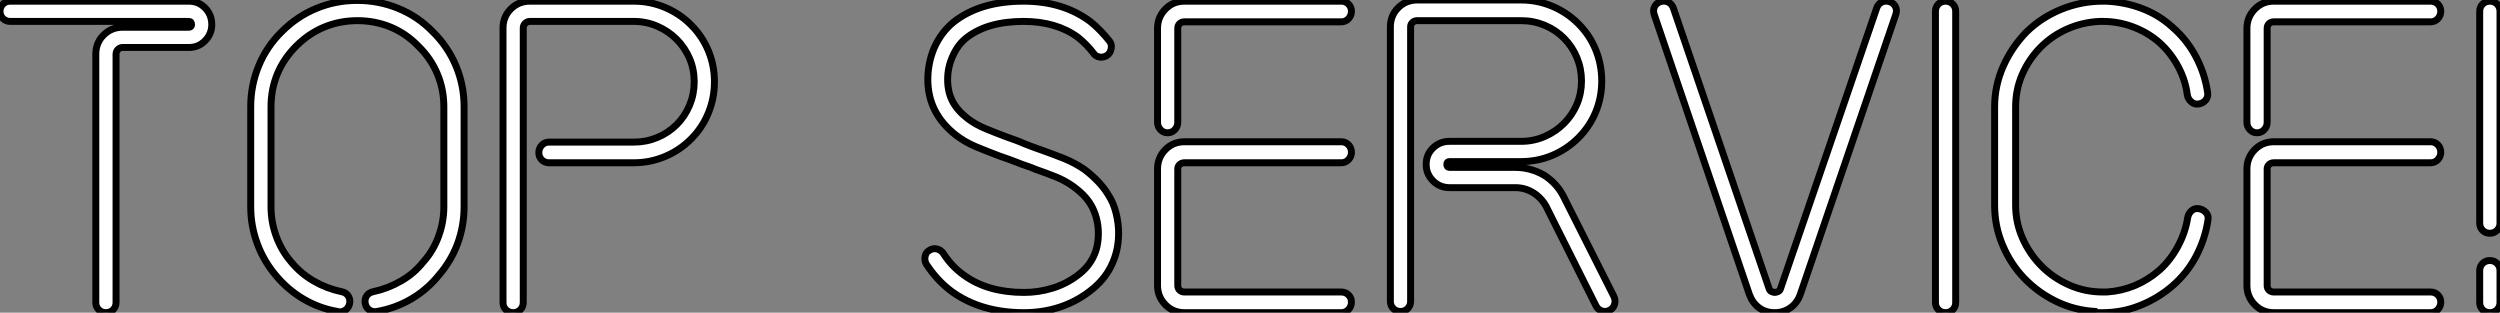 <?xml version="1.0" standalone="no"?>
<svg xmlns="http://www.w3.org/2000/svg" viewBox="2.8 -44.97 359.58 44.97"><rect x="2.8" y="-44.97" width="359.58" height="44.97" fill="#808080" stroke="none"/><path d="M18.03 0L18.03 0Q17.42 0 17.00-0.42Q16.58-0.84 16.58-1.46L16.58-1.46L16.58-37.18Q16.58-38.81 17.70-39.93Q18.82-41.05 20.44-41.05L20.44-41.05L29.96-41.05Q30.35-41.05 30.35-41.44L30.35-41.44Q30.35-41.89 29.96-41.89L29.96-41.89L4.26-41.89Q3.64-41.89 3.22-42.31Q2.80-42.73 2.80-43.34L2.80-43.34Q2.80-43.96 3.22-44.38Q3.64-44.80 4.26-44.80L4.26-44.80L29.96-44.80Q31.36-44.80 32.31-43.82Q33.26-42.84 33.26-41.44L33.26-41.44Q33.26-40.10 32.31-39.12Q31.36-38.14 29.96-38.14L29.96-38.14L20.44-38.14Q20.05-38.14 19.77-37.86Q19.49-37.58 19.49-37.18L19.49-37.18L19.49-1.46Q19.49-0.84 19.07-0.42Q18.65 0 18.03 0ZM51.63-0.11L51.63-0.11Q51.46-0.11 51.35-0.17L51.35-0.17Q48.72-0.62 46.45-1.96Q44.18-3.30 42.45-5.38L42.45-5.38Q40.71-7.45 39.79-9.97Q38.86-12.49 38.86-15.23L38.86-15.23L38.86-29.62Q38.86-32.70 40.01-35.50Q41.16-38.30 43.34-40.43L43.34-40.43Q45.53-42.62 48.30-43.76Q51.07-44.91 54.15-44.91L54.15-44.91Q57.29-44.91 60.09-43.76Q62.89-42.62 65.02-40.43L65.02-40.43Q67.20-38.30 68.38-35.50Q69.55-32.70 69.55-29.62L69.55-29.62L69.55-15.23Q69.55-12.49 68.63-9.97Q67.70-7.45 65.91-5.38L65.91-5.38Q64.23-3.30 61.94-1.96Q59.64-0.62 57.01-0.17L57.01-0.17Q56.39-0.06 55.92-0.39Q55.44-0.73 55.33-1.34L55.33-1.34Q55.22-1.96 55.55-2.44Q55.89-2.91 56.50-3.02L56.50-3.02Q58.58-3.47 60.45-4.54Q62.33-5.60 63.67-7.28L63.67-7.28Q65.13-8.90 65.88-10.98Q66.64-13.05 66.64-15.23L66.64-15.23L66.64-29.62Q66.64-32.14 65.69-34.38Q64.74-36.62 62.94-38.36L62.94-38.36Q61.21-40.15 58.97-41.08Q56.73-42 54.21-42L54.21-42Q51.69-42 49.45-41.08Q47.21-40.15 45.42-38.36L45.42-38.36Q43.62-36.57 42.70-34.36Q41.78-32.14 41.78-29.62L41.78-29.62L41.78-15.23Q41.78-13.05 42.53-10.98Q43.29-8.90 44.69-7.28L44.69-7.28Q46.09-5.60 47.94-4.54Q49.78-3.47 51.91-3.02L51.91-3.02Q52.53-2.91 52.86-2.44Q53.20-1.96 53.09-1.34L53.09-1.34Q52.98-0.78 52.58-0.45Q52.19-0.11 51.63-0.11ZM76.61 0L76.61 0Q75.99 0 75.57-0.42Q75.15-0.84 75.15-1.46L75.15-1.46L75.15-40.94Q75.15-42.56 76.27-43.68Q77.39-44.80 79.02-44.80L79.02-44.80L93.97-44.80Q96.32-44.80 98.45-43.90Q100.58-43.01 102.20-41.38L102.20-41.38Q103.82-39.76 104.69-37.66Q105.56-35.56 105.56-33.21L105.56-33.21Q105.56-30.86 104.69-28.73Q103.82-26.60 102.20-24.98L102.20-24.98Q100.58-23.35 98.45-22.46Q96.32-21.56 93.97-21.56L93.97-21.56L81.76-21.56Q81.14-21.56 80.72-21.98Q80.30-22.40 80.30-23.02L80.30-23.02Q80.30-23.63 80.72-24.08Q81.14-24.53 81.76-24.53L81.76-24.53L93.97-24.53Q95.76-24.53 97.36-25.20Q98.95-25.87 100.13-27.05Q101.30-28.22 101.98-29.82Q102.65-31.42 102.65-33.21L102.65-33.21Q102.65-35 101.98-36.57Q101.30-38.14 100.13-39.31Q98.95-40.49 97.36-41.19Q95.76-41.89 93.97-41.89L93.97-41.89L79.02-41.89Q78.62-41.89 78.34-41.61Q78.06-41.33 78.06-40.94L78.06-40.94L78.06-1.46Q78.06-0.84 77.64-0.42Q77.22 0 76.61 0Z" fill="white" stroke="black" transform="scale(1,1)"/><path d="M150.08 0L150.08 0Q143.92 0 139.72-3.02L139.72-3.02Q137.59-4.59 136.02-7L136.02-7Q135.74-7.50 135.86-8.09Q135.97-8.68 136.47-8.96L136.47-8.96Q136.98-9.30 137.56-9.16Q138.15-9.02 138.49-8.51L138.49-8.51Q139.66-6.66 141.46-5.38L141.46-5.38Q144.87-2.91 150.08-2.91L150.08-2.91Q152.21-2.91 154.20-3.53Q156.18-4.14 157.81-5.38L157.81-5.38Q159.32-6.50 160.05-8.01L160.05-8.01Q160.78-9.46 160.78-11.42L160.78-11.42Q160.78-12.54 160.50-13.58Q160.22-14.62 159.77-15.40L159.77-15.40Q158.93-16.91 157.02-18.26L157.02-18.26Q155.90-19.04 154.56-19.57Q153.22-20.10 151.76-20.61L151.76-20.61Q151.14-20.89 150.44-21.11Q149.74-21.34 149.07-21.62L149.07-21.62Q147.95-22.06 146.61-22.51L146.61-22.51Q144.82-23.18 143.19-23.86Q141.57-24.53 140.22-25.59L140.22-25.59Q136.25-28.73 136.25-33.54L136.25-33.54Q136.25-34.66 136.47-35.81Q136.70-36.96 137.14-38.02L137.14-38.02Q138.15-40.32 139.94-41.78L139.94-41.78Q143.75-44.80 150.02-44.80L150.02-44.80Q155.68-44.80 159.60-41.89L159.60-41.89Q160.38-41.27 161.08-40.54Q161.78-39.82 162.40-39.03L162.40-39.03Q162.74-38.58 162.62-37.97Q162.51-37.35 162.06-37.02L162.06-37.02Q161.56-36.68 160.97-36.76Q160.38-36.85 160.05-37.35L160.05-37.35Q159.15-38.53 157.86-39.59L157.86-39.59Q154.73-41.89 150.02-41.89L150.02-41.89Q144.76-41.89 141.74-39.48L141.74-39.48Q140.56-38.53 139.83-36.90Q139.10-35.28 139.10-33.54L139.10-33.54Q139.10-31.75 139.80-30.41Q140.50-29.06 142.02-27.89L142.02-27.89Q143.14-27.05 144.56-26.46Q145.99-25.87 147.62-25.26L147.62-25.26Q148.23-25.03 148.88-24.81Q149.52-24.58 150.14-24.30L150.14-24.30Q151.54-23.74 152.71-23.35L152.71-23.35Q154.28-22.79 155.82-22.18Q157.36-21.56 158.76-20.61L158.76-20.61Q161.06-18.87 162.23-16.91L162.23-16.91Q162.96-15.79 163.32-14.34Q163.69-12.88 163.69-11.42L163.69-11.42Q163.69-8.85 162.62-6.72L162.62-6.72Q161.62-4.65 159.54-3.08L159.54-3.08Q157.58-1.57 155.18-0.78Q152.77 0 150.08 0ZM195.72-21.56L173.15-21.56Q172.76-21.56 172.48-21.31Q172.20-21.06 172.20-20.66L172.20-20.66L172.20-3.92Q172.20-3.47 172.48-3.22Q172.76-2.97 173.15-2.97L173.15-2.97L195.72-2.97Q196.34-2.97 196.76-2.55Q197.18-2.13 197.18-1.51L197.18-1.51Q197.18-0.90 196.76-0.45Q196.34 0 195.72 0L195.72 0L173.15 0Q171.53 0 170.41-1.15Q169.29-2.30 169.29-3.92L169.29-3.92L169.29-20.66Q169.29-22.29 170.41-23.44Q171.53-24.58 173.15-24.58L173.15-24.58L195.72-24.58Q196.34-24.58 196.76-24.14Q197.18-23.69 197.18-23.07L197.18-23.07Q197.18-22.46 196.76-22.01Q196.34-21.56 195.72-21.56L195.72-21.56ZM170.74-25.87L170.74-25.87Q170.13-25.87 169.71-26.32Q169.29-26.77 169.29-27.38L169.29-27.38L169.29-40.88Q169.29-42.50 170.41-43.65Q171.53-44.80 173.15-44.80L173.15-44.80L195.72-44.80Q196.34-44.80 196.76-44.38Q197.18-43.96 197.18-43.34L197.18-43.34Q197.18-42.73 196.76-42.28Q196.34-41.83 195.72-41.83L195.72-41.83L173.15-41.83Q172.76-41.83 172.48-41.58Q172.20-41.33 172.20-40.88L172.20-40.88L172.20-27.38Q172.20-26.77 171.78-26.32Q171.36-25.87 170.74-25.87ZM204.23-0.17L204.23-0.17Q203.62-0.17 203.20-0.59Q202.78-1.01 202.78-1.62L202.78-1.62L202.78-41.10Q202.78-42.73 203.90-43.85Q205.02-44.97 206.64-44.97L206.64-44.97L221.59-44.97Q223.94-44.97 226.07-44.07Q228.20-43.18 229.82-41.55L229.82-41.55Q231.45-39.93 232.32-37.80Q233.18-35.67 233.18-33.32L233.18-33.32Q233.18-30.97 232.32-28.87Q231.45-26.77 229.82-25.14L229.82-25.14Q228.20-23.52 226.07-22.62Q223.94-21.73 221.59-21.73L221.59-21.73L211.29-21.73Q210.90-21.73 210.90-21.34L210.90-21.34Q210.90-20.89 211.29-20.89L211.29-20.89L220.75-20.89Q222.94-20.89 224.90-19.77L224.90-19.77Q226.80-18.54 227.75-16.58L227.75-16.58L234.92-2.35Q235.20-1.79 235.03-1.20Q234.86-0.62 234.30-0.34L234.30-0.34Q233.74-0.06 233.18-0.25Q232.62-0.45 232.34-1.01L232.34-1.01L225.18-15.29Q224.50-16.52 223.33-17.25Q222.15-17.98 220.75-17.98L220.75-17.98L211.29-17.98Q209.89-17.98 208.91-18.96Q207.93-19.94 207.93-21.34L207.93-21.34Q207.93-22.74 208.91-23.69Q209.89-24.64 211.29-24.64L211.29-24.64L221.59-24.64Q223.38-24.64 224.98-25.34Q226.58-26.04 227.75-27.22Q228.93-28.39 229.60-29.96Q230.27-31.53 230.27-33.32L230.27-33.32Q230.27-35.11 229.60-36.71Q228.93-38.30 227.75-39.48Q226.58-40.66 224.98-41.33Q223.38-42 221.59-42L221.59-42L206.64-42Q206.25-42 205.97-41.75Q205.69-41.50 205.69-41.10L205.69-41.10L205.69-1.62Q205.69-1.01 205.27-0.59Q204.85-0.17 204.23-0.17ZM258.05 0L258.05 0Q256.76 0 255.81-0.70Q254.86-1.40 254.41-2.63L254.41-2.63L240.74-42.84Q240.52-43.46 240.77-43.99Q241.02-44.52 241.64-44.74L241.64-44.74Q242.26-44.91 242.76-44.66Q243.26-44.41 243.49-43.79L243.49-43.79L257.21-3.58Q257.32-3.14 257.63-3.02Q257.94-2.91 258.05-2.91L258.05-2.91Q258.22-2.91 258.52-3.02Q258.83-3.14 258.94-3.58L258.94-3.58L272.72-43.79Q272.94-44.41 273.45-44.66Q273.95-44.91 274.57-44.74L274.57-44.74Q275.18-44.52 275.44-43.99Q275.69-43.46 275.46-42.84L275.46-42.84L261.74-2.63Q261.30-1.40 260.32-0.70Q259.34 0 258.05 0ZM282.63 0L282.63 0Q282.02 0 281.60-0.42Q281.18-0.84 281.18-1.46L281.18-1.46L281.18-43.34Q281.18-43.96 281.60-44.38Q282.02-44.80 282.63-44.80L282.63-44.80Q283.25-44.80 283.67-44.38Q284.09-43.96 284.09-43.34L284.09-43.34L284.09-1.46Q284.09-0.84 283.67-0.42Q283.25 0 282.63 0ZM305.26 0L305.26 0L304.36 0L304.19-0.17Q301.17-0.34 298.54-1.62Q295.90-2.91 293.94-4.96Q291.98-7 290.84-9.72Q289.69-12.43 289.69-15.46L289.69-15.46L289.69-29.57Q289.69-32.65 290.92-35.42Q292.15-38.19 294.28-40.38L294.28-40.38Q296.46-42.50 299.32-43.65Q302.18-44.80 305.26-44.80L305.26-44.80L305.70-44.80Q308.39-44.69 310.86-43.76Q313.32-42.84 315.28-41.05L315.28-41.05Q317.35-39.26 318.64-36.82Q319.93-34.38 320.32-31.70L320.32-31.70Q320.43-31.08 320.07-30.60Q319.70-30.13 319.09-30.02L319.09-30.02Q318.47-29.90 318.00-30.30Q317.52-30.69 317.41-31.30L317.41-31.30Q317.13-33.49 316.06-35.45Q315-37.41 313.38-38.86L313.38-38.86Q311.70-40.32 309.60-41.10Q307.50-41.89 305.26-41.89L305.26-41.89L304.81-41.89Q302.34-41.78 300.13-40.80Q297.92-39.82 296.27-38.14Q294.62-36.46 293.66-34.27Q292.71-32.09 292.71-29.57L292.71-29.57L292.71-15.46Q292.71-12.94 293.72-10.67Q294.73-8.40 296.44-6.69Q298.14-4.98 300.41-3.98Q302.68-2.97 305.26-2.97L305.26-2.97L305.82-2.97Q310.07-3.25 313.38-6.10L313.38-6.10Q315-7.56 316.06-9.55Q317.13-11.54 317.46-13.66L317.46-13.66Q317.58-14.28 318.02-14.67Q318.47-15.06 319.09-14.95L319.09-14.95Q319.70-14.84 320.10-14.39Q320.49-13.94 320.38-13.33L320.38-13.33Q319.98-10.64 318.70-8.18Q317.41-5.71 315.28-3.86L315.28-3.86Q313.21-2.07 310.63-1.04Q308.06 0 305.26 0ZM352.41-21.56L329.84-21.56Q329.45-21.56 329.17-21.31Q328.89-21.06 328.89-20.66L328.89-20.66L328.89-3.92Q328.89-3.47 329.17-3.22Q329.45-2.97 329.84-2.97L329.84-2.97L352.41-2.97Q353.02-2.97 353.44-2.55Q353.86-2.13 353.86-1.51L353.86-1.51Q353.86-0.90 353.44-0.45Q353.02 0 352.41 0L352.41 0L329.84 0Q328.22 0 327.10-1.15Q325.98-2.30 325.98-3.92L325.98-3.92L325.98-20.66Q325.98-22.29 327.10-23.44Q328.22-24.58 329.84-24.58L329.84-24.58L352.41-24.58Q353.02-24.58 353.44-24.14Q353.86-23.69 353.86-23.07L353.86-23.07Q353.86-22.46 353.44-22.01Q353.02-21.56 352.41-21.56L352.41-21.56ZM327.43-25.87L327.43-25.87Q326.82-25.87 326.40-26.32Q325.98-26.77 325.98-27.38L325.98-27.38L325.98-40.88Q325.98-42.50 327.10-43.65Q328.22-44.80 329.84-44.80L329.84-44.80L352.41-44.80Q353.02-44.80 353.44-44.38Q353.86-43.96 353.86-43.34L353.86-43.34Q353.86-42.73 353.44-42.28Q353.02-41.83 352.41-41.83L352.41-41.83L329.84-41.83Q329.45-41.83 329.17-41.58Q328.89-41.33 328.89-40.88L328.89-40.88L328.89-27.38Q328.89-26.77 328.47-26.32Q328.05-25.87 327.43-25.87ZM360.92-11.42L360.92-11.42Q360.30-11.42 359.88-11.84Q359.46-12.26 359.46-12.88L359.46-12.88L359.46-43.34Q359.46-43.96 359.88-44.38Q360.30-44.80 360.92-44.80L360.92-44.80Q361.54-44.80 361.96-44.38Q362.38-43.96 362.38-43.34L362.38-43.34L362.38-12.88Q362.38-12.26 361.96-11.84Q361.54-11.42 360.92-11.42ZM360.92 0L360.92 0Q360.30 0 359.88-0.42Q359.46-0.84 359.46-1.46L359.46-1.46L359.46-6.05Q359.46-6.66 359.88-7.08Q360.30-7.50 360.92-7.50L360.92-7.50Q361.54-7.50 361.96-7.08Q362.38-6.66 362.38-6.05L362.38-6.05L362.38-1.46Q362.38-0.84 361.96-0.42Q361.54 0 360.92 0Z" fill="white" stroke="black" transform="scale(1,1)"/></svg>